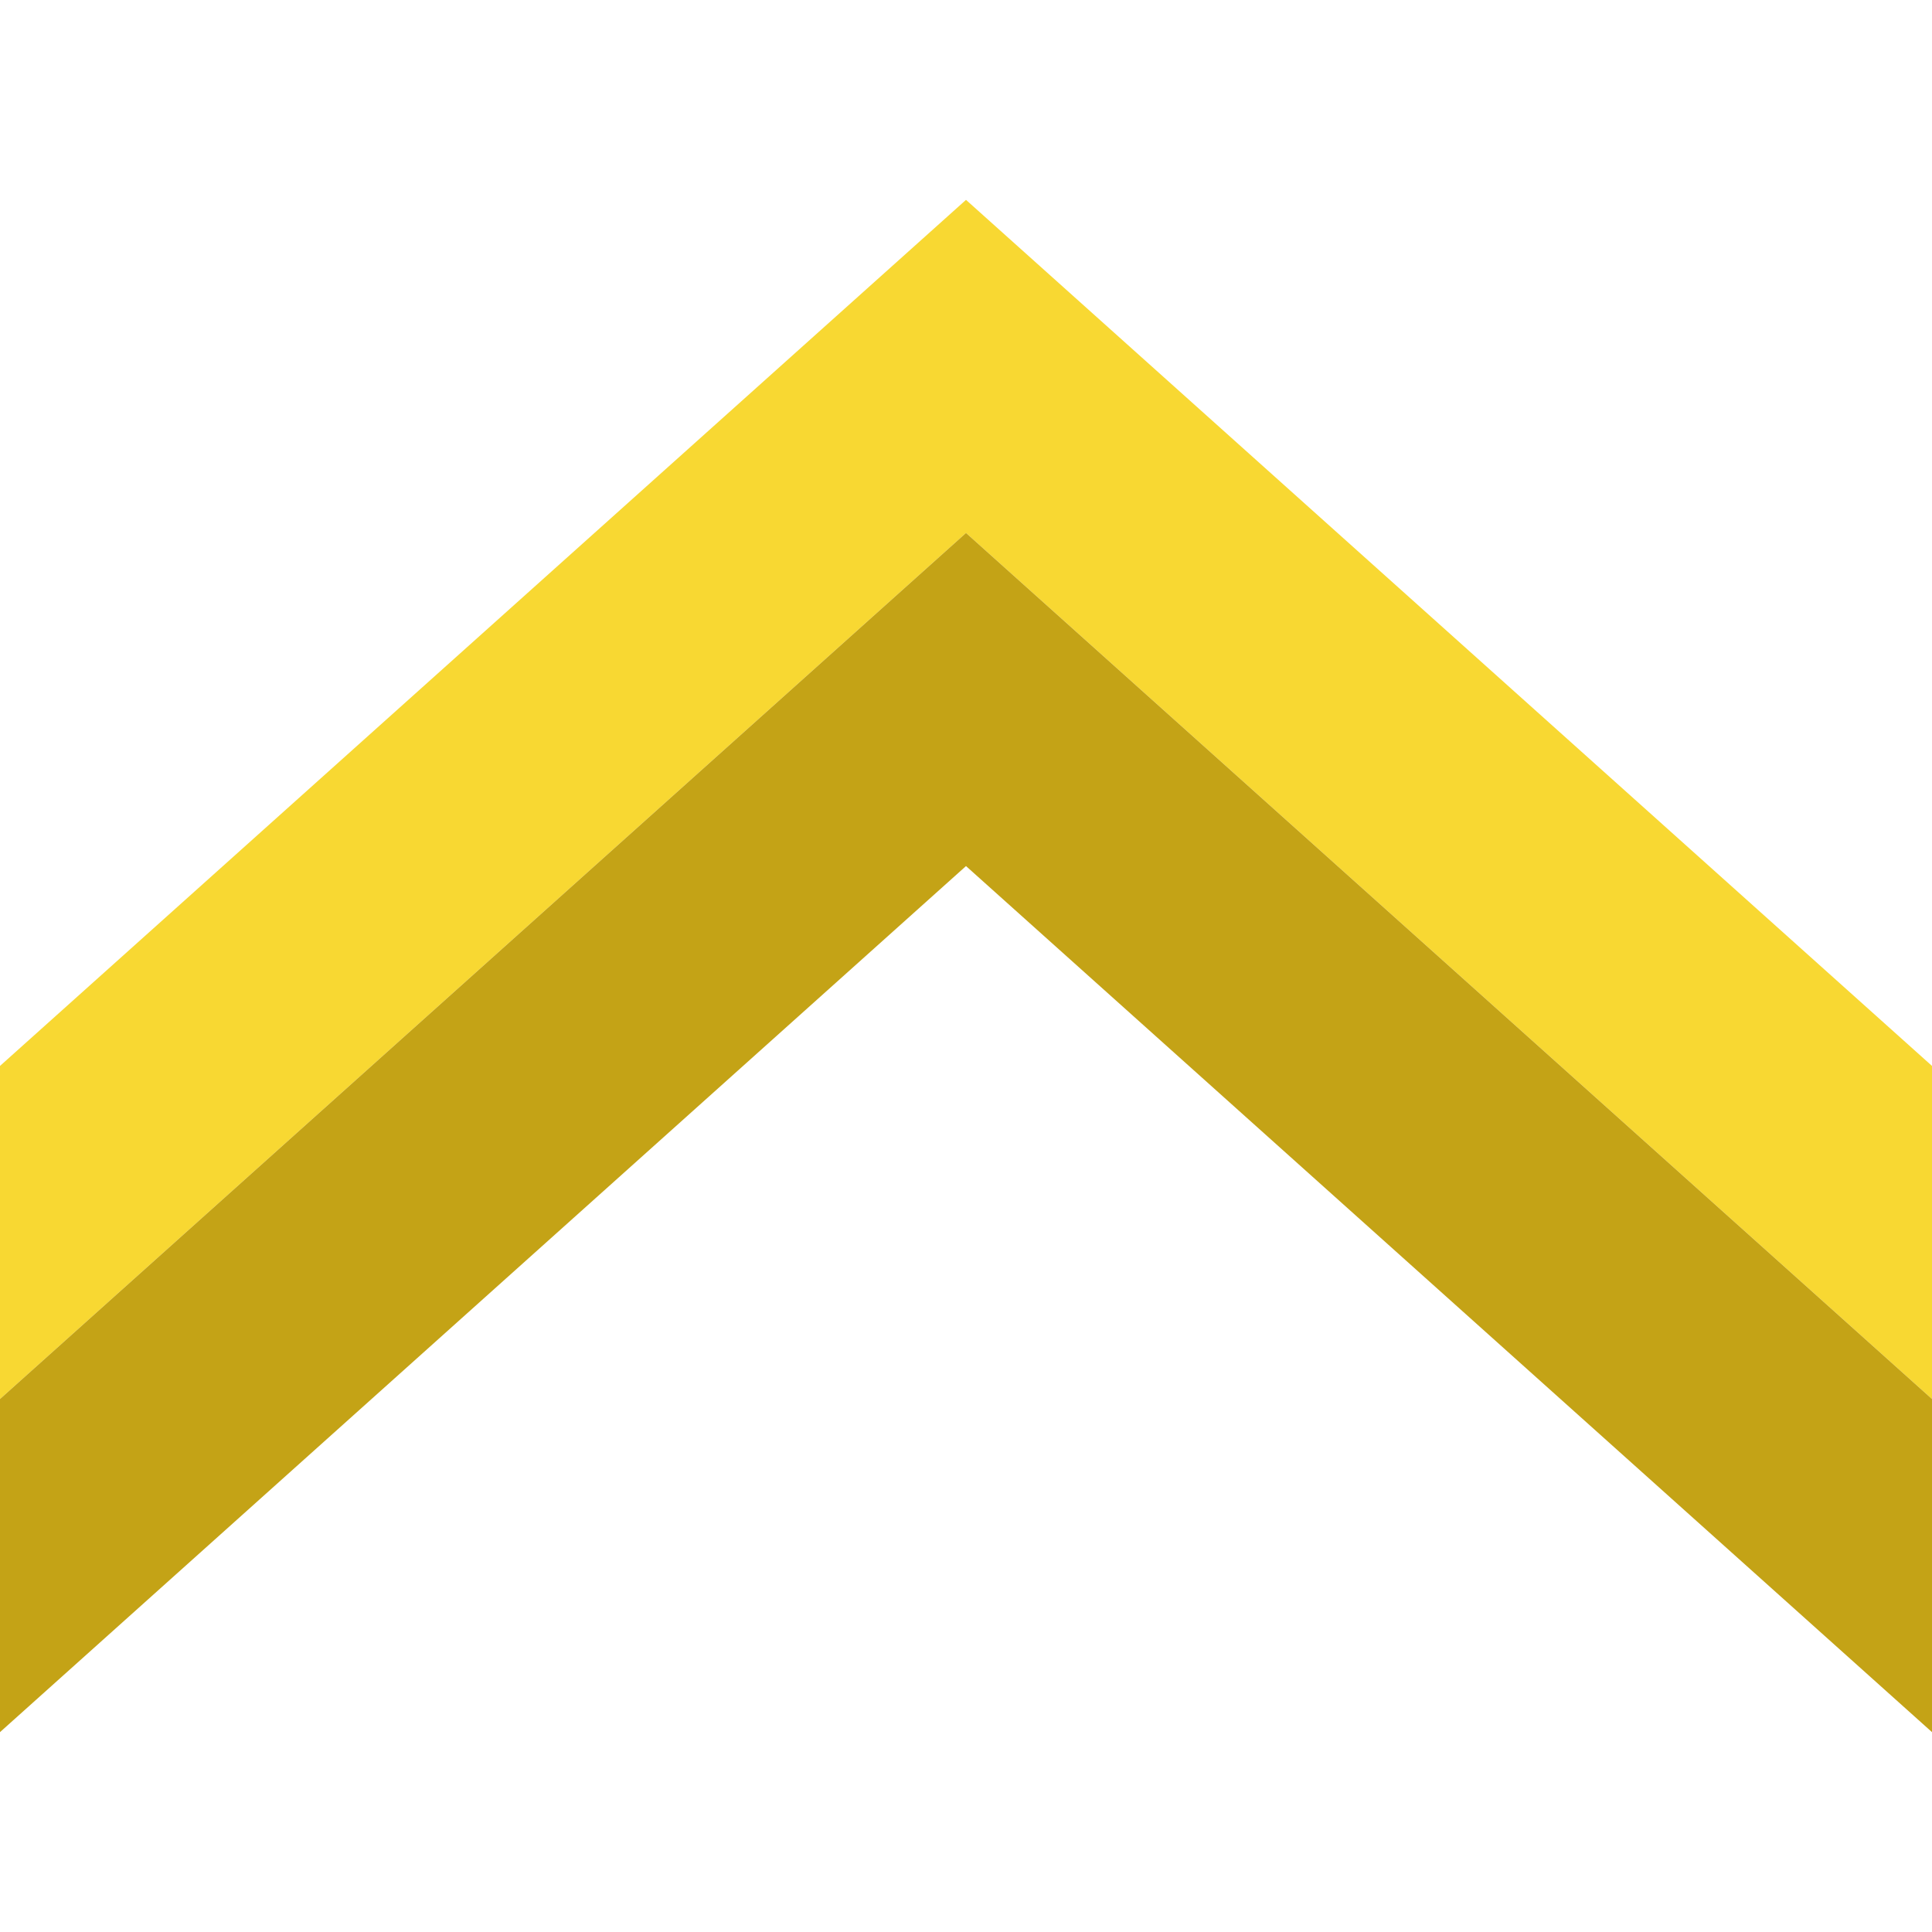 <?xml version="1.0" encoding="iso-8859-1"?>
<!-- Uploaded to: SVG Repo, www.svgrepo.com, Generator: SVG Repo Mixer Tools -->
<svg height="800px" width="800px" version="1.1" id="Layer_1" xmlns="http://www.w3.org/2000/svg" xmlns:xlink="http://www.w3.org/1999/xlink" 
	 viewBox="0 0 512 512" xml:space="preserve">
<g>
	<path style="fill:#F8D832;" d="M512,370.759L256,141.241L0,370.759v-88.276L256,52.966l256,229.517V370.759z"/>
	<path style="fill:#C4A316;" d="M512,459.034L256,229.517L0,459.034v-88.276l256-229.517l256,229.517V459.034z"/>
</g>
</svg>